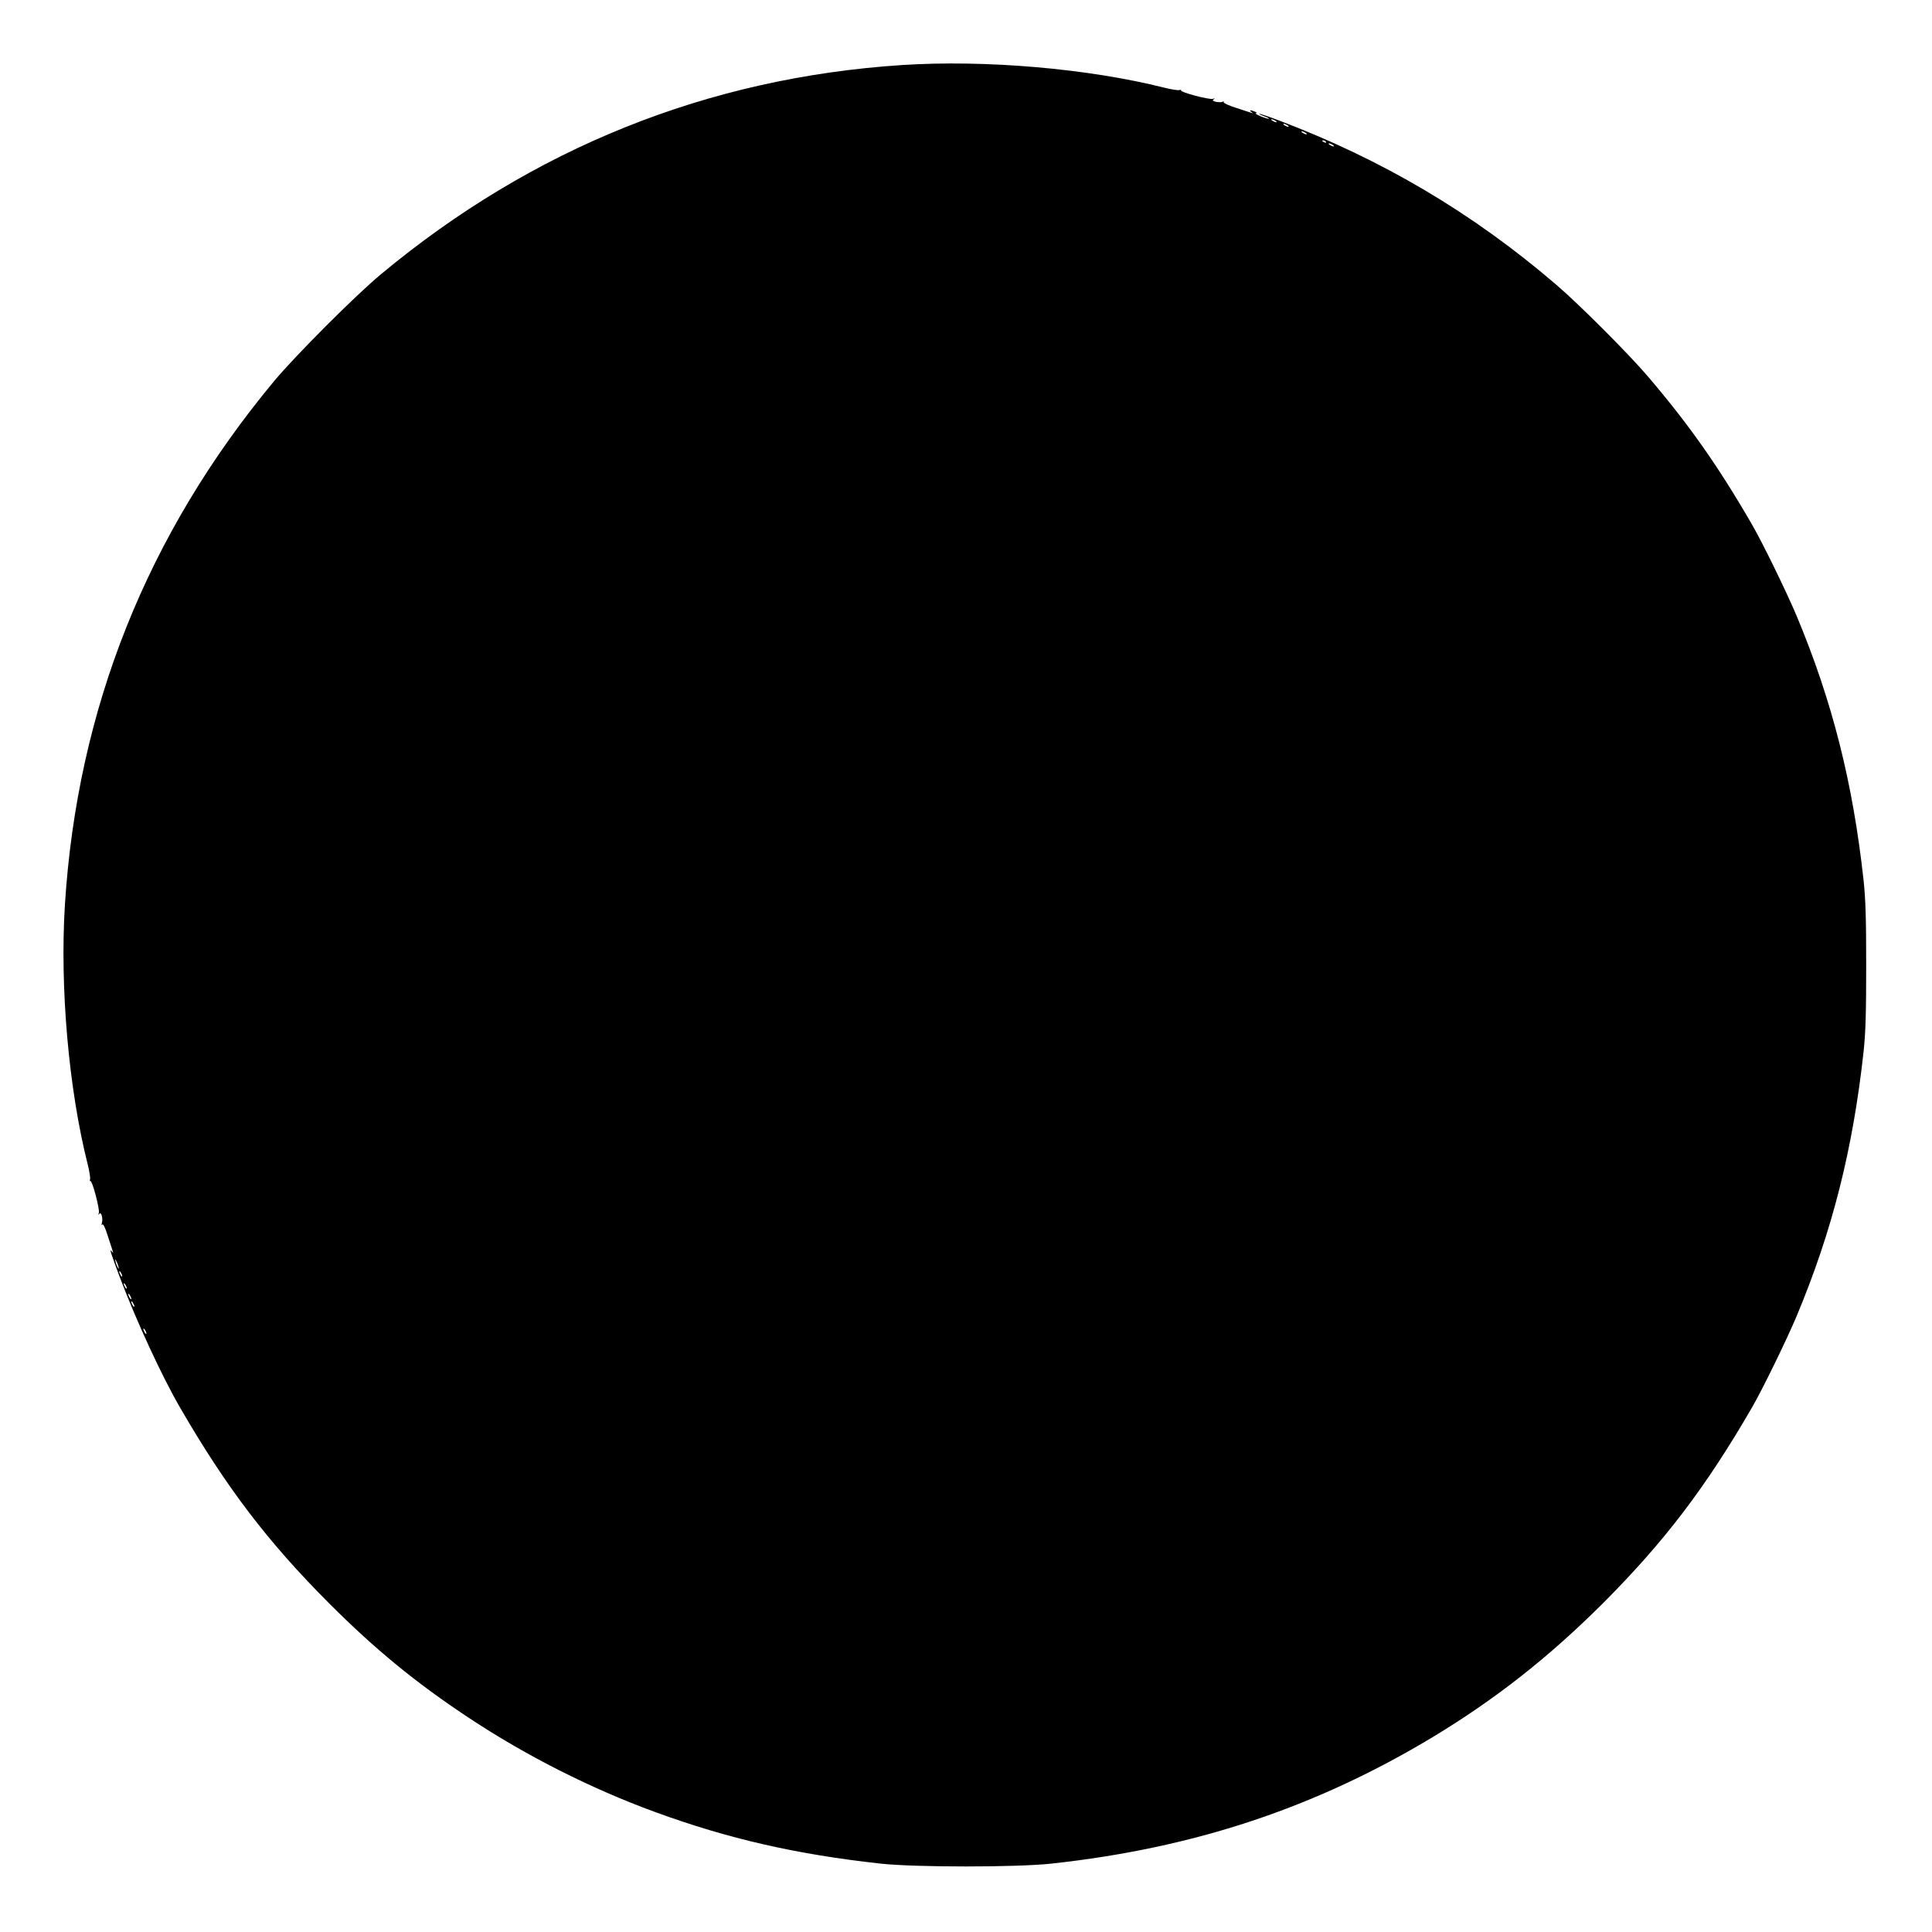 <?xml version="1.0" standalone="no"?>
<!DOCTYPE svg PUBLIC "-//W3C//DTD SVG 20010904//EN"
 "http://www.w3.org/TR/2001/REC-SVG-20010904/DTD/svg10.dtd">
<svg version="1.0" xmlns="http://www.w3.org/2000/svg"
 width="1280pt" height="1280pt" viewBox="0 0 1280 1280"
 preserveAspectRatio="xMidYMid meet">
<g transform="translate(0,1280) scale(0.1,-0.1)"
fill="#000000" stroke="none">
<path d="M5975 12369 c-1285 -84 -2447 -551 -3450 -1385 -169 -140 -571 -543
-709 -709 -841 -1012 -1304 -2171 -1386 -3470 -34 -546 25 -1220 151 -1719 11
-44 18 -88 16 -98 -3 -10 -2 -16 2 -13 12 7 63 -188 56 -210 -5 -14 -4 -16 3
-7 12 18 26 -30 17 -61 -4 -14 -3 -17 2 -10 6 8 19 -17 37 -75 42 -128 40
-120 26 -102 -17 22 -6 -13 55 -175 107 -284 278 -654 397 -859 308 -532 582
-891 987 -1297 307 -307 575 -527 924 -758 381 -253 815 -472 1237 -626 486
-178 939 -281 1495 -342 229 -25 901 -25 1130 0 947 103 1750 370 2530 840
415 251 767 528 1126 886 405 406 679 765 987 1297 71 123 227 443 295 604
236 564 373 1105 444 1755 13 125 17 248 17 565 0 317 -4 440 -17 565 -71 650
-208 1191 -444 1755 -68 161 -224 481 -295 604 -226 391 -422 668 -692 984
-128 150 -458 480 -608 608 -553 474 -1151 827 -1832 1085 -71 27 -131 47
-133 45 -3 -2 12 -9 32 -16 20 -7 34 -14 32 -16 -2 -3 -26 4 -53 15 -27 11
-42 20 -34 21 10 1 9 4 -5 10 -28 12 -43 12 -25 -1 18 -13 25 -15 -102 27 -48
15 -84 32 -81 37 3 6 1 7 -6 3 -6 -4 -25 -4 -43 -1 -23 6 -27 9 -17 17 10 7 9
8 -6 3 -22 -7 -217 44 -210 56 3 4 -3 5 -13 2 -10 -2 -54 5 -98 16 -504 127
-1186 186 -1739 150z m2475 -369 c8 -5 11 -10 5 -10 -5 0 -17 5 -25 10 -8 5
-10 10 -5 10 6 0 17 -5 25 -10z m80 -30 c8 -5 11 -10 5 -10 -5 0 -17 5 -25 10
-8 5 -10 10 -5 10 6 0 17 -5 25 -10z m120 -50 c8 -5 11 -10 5 -10 -5 0 -17 5
-25 10 -8 5 -10 10 -5 10 6 0 17 -5 25 -10z m135 -60 c3 -6 -1 -7 -9 -4 -18 7
-21 14 -7 14 6 0 13 -4 16 -10z m45 -20 c8 -5 11 -10 5 -10 -5 0 -17 5 -25 10
-8 5 -10 10 -5 10 6 0 17 -5 25 -10z m-8046 -7430 c5 -17 4 -20 -2 -10 -5 8
-13 26 -16 40 -5 17 -4 20 2 10 5 -8 13 -26 16 -40z m26 -65 c0 -5 -5 -3 -10
5 -5 8 -10 20 -10 25 0 6 5 3 10 -5 5 -8 10 -19 10 -25z m30 -80 c0 -5 -5 -3
-10 5 -5 8 -10 20 -10 25 0 6 5 3 10 -5 5 -8 10 -19 10 -25z m30 -70 c0 -5 -5
-3 -10 5 -5 8 -10 20 -10 25 0 6 5 3 10 -5 5 -8 10 -19 10 -25z m20 -50 c0 -5
-5 -3 -10 5 -5 8 -10 20 -10 25 0 6 5 3 10 -5 5 -8 10 -19 10 -25z m80 -180
c0 -5 -5 -3 -10 5 -5 8 -10 20 -10 25 0 6 5 3 10 -5 5 -8 10 -19 10 -25z"/>
</g>
</svg>

